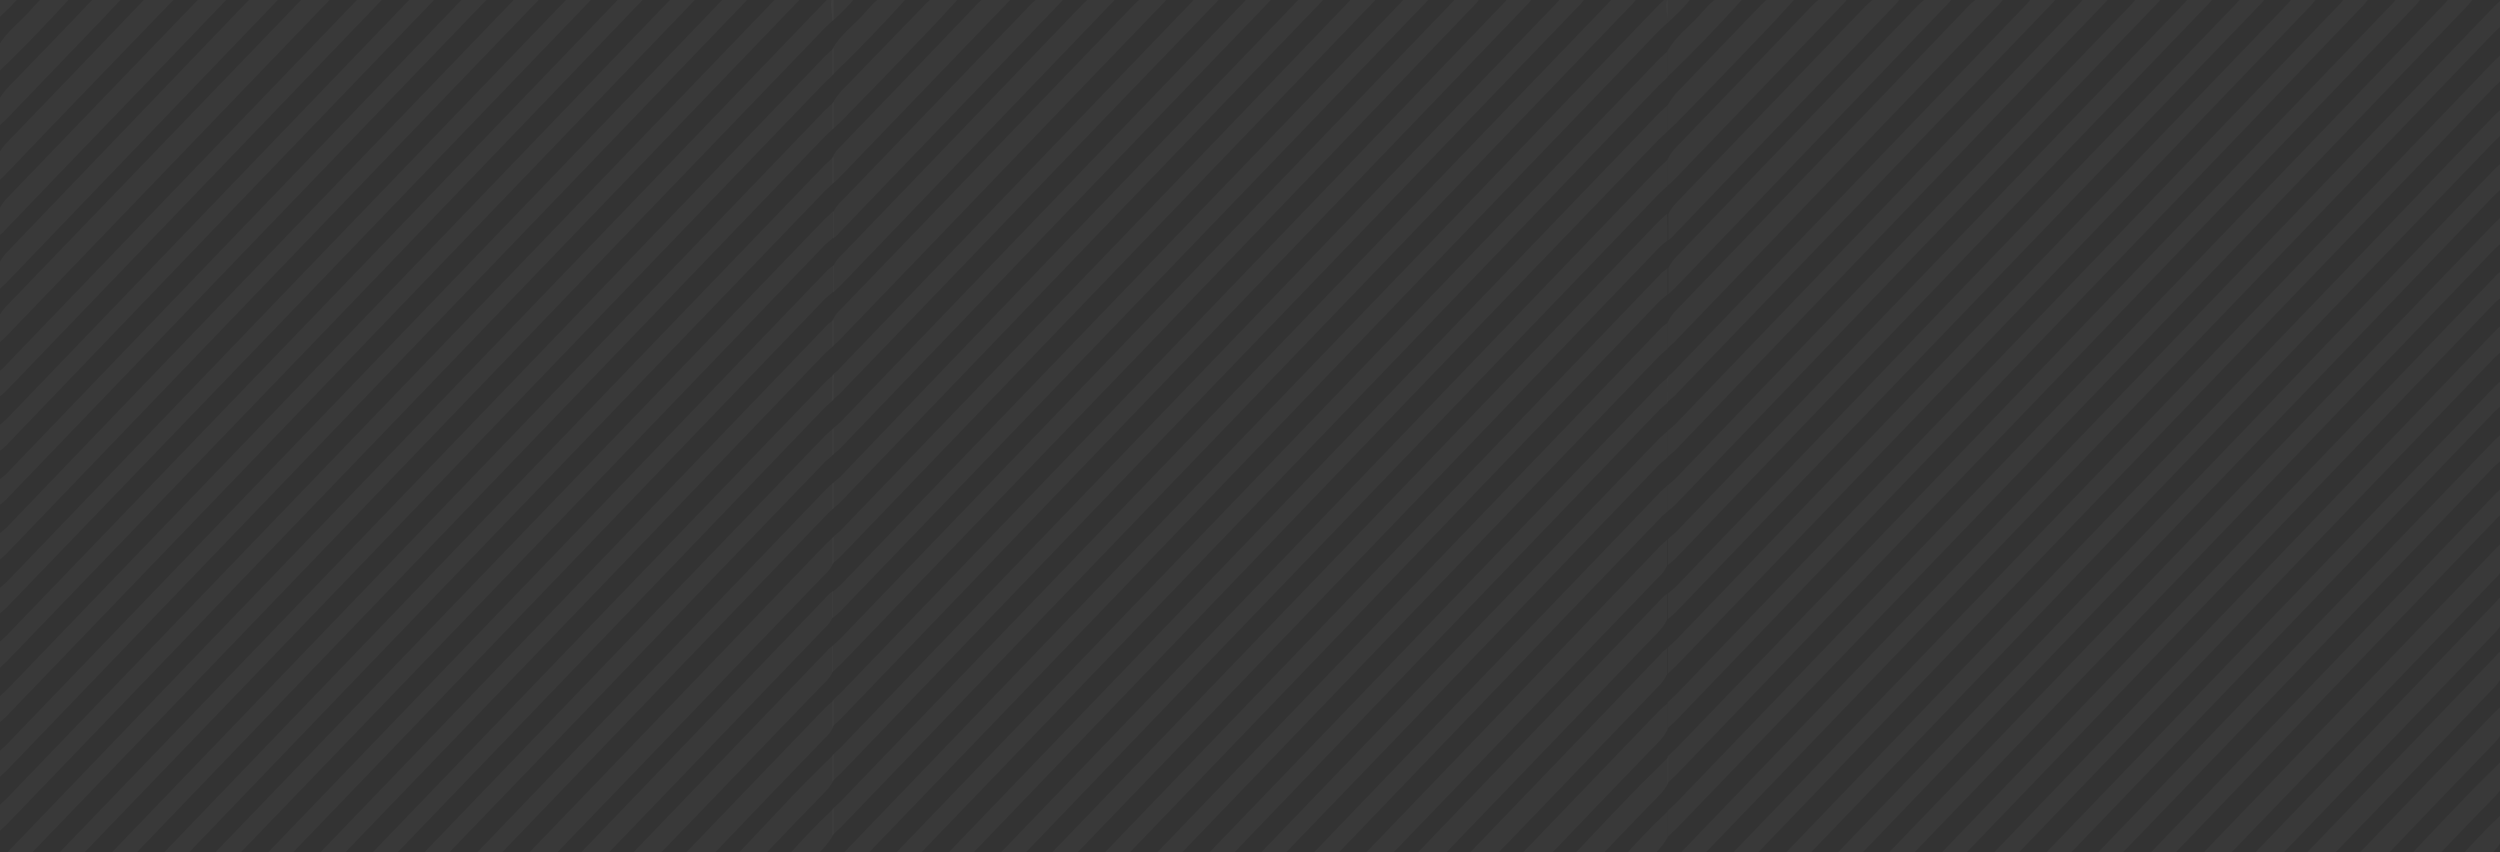 <?xml version="1.0" encoding="UTF-8"?> <svg xmlns="http://www.w3.org/2000/svg" xmlns:xlink="http://www.w3.org/1999/xlink" version="1.1" id="Layer_1" x="0px" y="0px" viewBox="0 0 440 150" style="enable-background:new 0 0 440 150;" xml:space="preserve"><rect x="0" y="0" width="440" height="150" fill="#333333" stroke="none"/> <style type="text/css"> .st0{opacity:3.000000e-02;fill:#F4F4F4;enable-background:new ;} .st1{opacity:3.000000e-02;} .st2{fill:#F4F4F4;} </style> <path class="st0" d="M146.7,3.5c-0.5,0.5-1,0.9-1.5,1.4c-46.5,48.3-92.9,96.7-139.4,145c-0.5,0.5-0.9,1-1.3,1.6c-1.5,0-2.9,0-4.4,0 c0.4-0.5,0.9-1.1,1.3-1.6C49.3,100,97.3,50.2,145.2,0.3c0.5-0.5,1-0.9,1.5-1.4C146.7,0.5,146.7,2,146.7,3.5z"></path> <path class="st0" d="M-0.3,141.9c0.5-0.5,1-0.9,1.5-1.4c45-46.8,90-93.6,135-140.4c0.5-0.5,0.9-1,1.3-1.6c1.5,0,2.9,0,4.4,0 c-0.4,0.5-0.9,1.1-1.3,1.6C94.1,48.5,47.7,96.8,1.2,145.1c-0.5,0.5-1,0.9-1.5,1.4C-0.3,145-0.3,143.4-0.3,141.9z"></path> <path class="st0" d="M146.7,13.1c-0.5,0.5-1,0.9-1.5,1.4C101.8,59.6,58.4,104.8,15,149.9c-0.5,0.5-0.9,1-1.3,1.6c-1.5,0-2.9,0-4.4,0 c0.4-0.5,0.9-1.1,1.3-1.6c44.9-46.7,89.8-93.3,134.6-140c0.5-0.5,1-0.9,1.5-1.4C146.7,10,146.7,11.6,146.7,13.1z"></path> <path class="st0" d="M-0.3,132.4c0.5-0.5,1-0.9,1.5-1.4C43.1,87.4,85.1,43.8,127,0.1c0.5-0.5,0.9-1,1.3-1.6c1.5,0,2.9,0,4.4,0 c-0.4,0.5-0.9,1.1-1.3,1.6C88,45.3,44.6,90.4,1.2,135.6c-0.5,0.5-1,0.9-1.5,1.4C-0.3,135.4-0.3,133.9-0.3,132.4z"></path> <path class="st0" d="M146.7,22.6c-0.5,0.5-1,0.9-1.5,1.4c-40.3,42-80.7,83.9-121,125.9c-0.5,0.5-0.9,1-1.3,1.6c-1.5,0-2.9,0-4.4,0 c0.4-0.5,0.9-1.1,1.3-1.6c41.8-43.5,83.6-87,125.4-130.5c0.5-0.5,1-0.9,1.5-1.4C146.7,19.6,146.7,21.1,146.7,22.6z"></path> <path class="st0" d="M-0.3,122.8c0.5-0.5,1-0.9,1.5-1.4C40.1,81,78.9,40.6,117.8,0.1c0.5-0.5,0.9-1,1.3-1.6c1.5,0,2.9,0,4.4,0 c-0.4,0.5-0.8,1.1-1.3,1.6C81.9,42.1,41.5,84.1,1.2,126c-0.5,0.5-1,0.9-1.5,1.4C-0.3,125.8-0.3,124.3-0.3,122.8z"></path> <path class="st0" d="M146.7,32.2c-0.5,0.5-1,0.9-1.5,1.4c-37.3,38.8-74.6,77.5-111.8,116.3c-0.5,0.5-0.9,1-1.3,1.6 c-1.5,0-2.9,0-4.4,0c0.4-0.5,0.9-1.1,1.3-1.6C67.7,109.6,106.4,69.3,145.2,29c0.5-0.5,1-0.9,1.5-1.4 C146.7,29.1,146.7,30.7,146.7,32.2z"></path> <path class="st0" d="M-0.3,113.2c0.5-0.5,1-0.9,1.5-1.4C37,74.6,72.8,37.4,108.6,0.1c0.5-0.5,0.9-1,1.3-1.6c1.5,0,2.9,0,4.4,0 c-0.4,0.5-0.9,1.1-1.3,1.6C75.8,38.9,38.5,77.7,1.2,116.4c-0.5,0.5-1,0.9-1.5,1.4C-0.3,116.3-0.3,114.8-0.3,113.2z"></path> <path class="st0" d="M146.7,41.8c-0.5,0.4-0.9,0.8-1.4,1.2C111,78.7,76.7,114.4,42.4,150c-0.4,0.4-0.8,0.9-1.2,1.4 c-1.5,0-2.9,0-4.4,0c0.4-0.5,0.9-1.1,1.3-1.6c35.7-37.1,71.4-74.2,107.1-111.3c0.5-0.5,1-0.9,1.5-1.4 C146.7,38.7,146.7,40.2,146.7,41.8z"></path> <path class="st0" d="M-0.3,103.7c0.5-0.4,0.9-0.8,1.4-1.2C33.9,68.3,66.7,34.2,99.6,0c0.4-0.4,0.8-0.9,1.2-1.4c1.5,0,2.9,0,4.4,0 c-0.4,0.5-0.8,1-1.2,1.4C69.7,35.7,35.4,71.4,1.1,107c-0.4,0.4-0.9,0.8-1.4,1.2C-0.3,106.7-0.3,105.2-0.3,103.7z"></path> <path class="st0" d="M146.7,51.3c-0.5,0.4-0.9,0.8-1.4,1.2c-31.2,32.5-62.5,65-93.7,97.5c-0.4,0.4-0.8,0.9-1.2,1.4 c-1.5,0-2.9,0-4.4,0c0.4-0.5,0.8-1,1.2-1.4c32.7-34,65.4-68,98.1-102.1c0.4-0.5,0.9-0.8,1.4-1.2C146.7,48.3,146.7,49.8,146.7,51.3z"></path> <path class="st0" d="M-0.3,94.1c0.5-0.4,0.9-0.8,1.4-1.2C30.8,61.9,60.6,31,90.4,0c0.4-0.4,0.8-0.9,1.2-1.4c1.5,0,2.9,0,4.4,0 c-0.4,0.5-0.8,1-1.2,1.4C63.5,32.5,32.3,65,1.1,97.5c-0.4,0.4-0.9,0.8-1.4,1.2C-0.3,97.2-0.3,95.7-0.3,94.1z"></path> <path class="st0" d="M146.7,60.9c-0.5,0.4-0.9,0.8-1.4,1.2C117.2,91.4,89,120.7,60.8,150c-0.4,0.4-0.8,0.9-1.2,1.4 c-1.5,0-2.9,0-4.4,0c0.4-0.5,0.8-1,1.2-1.4c29.6-30.8,59.3-61.7,88.9-92.5c0.4-0.5,0.9-0.8,1.4-1.2 C146.7,57.8,146.7,59.3,146.7,60.9z"></path> <path class="st0" d="M-0.3,84.6c0.5-0.4,0.9-0.8,1.4-1.2C27.8,55.6,54.5,27.8,81.2,0c0.4-0.4,0.8-0.9,1.2-1.4c1.5,0,2.9,0,4.4,0 c-0.4,0.5-0.8,1-1.2,1.4C57.4,29.3,29.2,58.6,1.1,87.9c-0.4,0.4-0.9,0.8-1.4,1.2C-0.3,87.6-0.3,86.1-0.3,84.6z"></path> <path class="st0" d="M146.7,70.4c-0.5,0.4-0.9,0.8-1.4,1.2C120.2,97.8,95.1,123.9,70,150c-0.4,0.4-0.8,0.9-1.2,1.4 c-1.5,0-2.9,0-4.4,0c0.4-0.5,0.8-1,1.2-1.4c26.6-27.7,53.2-55.3,79.8-82.9c0.4-0.4,0.9-0.8,1.4-1.2 C146.7,67.4,146.7,68.9,146.7,70.4z"></path> <path class="st0" d="M-0.3,75c0.5-0.4,0.9-0.8,1.4-1.2C24.7,49.2,48.4,24.6,72,0c0.4-0.4,0.8-0.9,1.2-1.4c1.5,0,2.9,0,4.4,0 c-0.4,0.5-0.8,1-1.2,1.4C51.3,26.1,26.2,52.2,1.1,78.4c-0.4,0.4-0.9,0.8-1.4,1.2C-0.3,78.1-0.3,76.6-0.3,75z"></path> <path class="st0" d="M146.7,80c-0.5,0.4-0.9,0.8-1.4,1.2c-22.1,22.9-44.1,45.9-66.2,68.8c-0.4,0.4-0.8,0.9-1.2,1.4 c-1.5,0-2.9,0-4.4,0c0.4-0.5,0.8-1,1.2-1.4c23.5-24.5,47-48.9,70.6-73.4c0.4-0.4,0.9-0.8,1.4-1.2C146.7,76.9,146.7,78.5,146.7,80z"></path> <path class="st0" d="M-0.3,65.5c0.4-0.4,0.9-0.7,1.2-1.1c20.7-21.5,41.3-43,62-64.5C63.3-0.5,63.6-1,64-1.4c1.5,0,2.9,0,4.4,0 c-0.4,0.5-0.8,1-1.2,1.4C45.2,22.9,23.1,45.9,1.1,68.8c-0.4,0.4-0.9,0.8-1.4,1.2C-0.3,68.5-0.3,67-0.3,65.5z"></path> <path class="st0" d="M146.7,89.5c-0.4,0.4-0.9,0.7-1.2,1.1c-19.1,19.8-38.2,39.7-57.2,59.5c-0.4,0.4-0.7,0.9-1.1,1.3 c-1.5,0-2.9,0-4.4,0c0.3-0.4,0.7-0.9,1.1-1.3c20.5-21.4,41.1-42.7,61.6-64.1c0.4-0.4,0.8-0.7,1.2-1.1 C146.7,86.5,146.7,88,146.7,89.5z"></path> <path class="st0" d="M59.2-1.4c-0.3,0.4-0.7,0.9-1.1,1.3C39.1,19.7,20,39.5,0.9,59.4c-0.4,0.4-0.8,0.7-1.2,1.1c0-1.5,0-3.1,0-4.6 c0.4-0.8,0.9-1.5,1.5-2.1C18.4,35.9,35.6,18.1,52.8,0.2c0.6-0.6,1.3-1.2,2-1.6C56.3-1.4,57.8-1.4,59.2-1.4z"></path> <path class="st0" d="M91.9,151.5c0.3-0.4,0.7-0.9,1.1-1.3c17.5-18.2,35-36.4,52.5-54.6c0.4-0.4,0.8-0.7,1.2-1.1c0,1.5,0,3.1,0,4.6 c-0.4,0.8-0.9,1.5-1.6,2.1c-15.6,16.2-31.2,32.4-46.8,48.6c-0.6,0.6-1.3,1.2-2,1.6C94.9,151.5,93.4,151.5,91.9,151.5z"></path> <path class="st0" d="M50-1.4C49.7-1,49.4-0.5,49-0.1c-16,16.7-32,33.3-48,50c-0.4,0.4-0.8,0.7-1.2,1.1c0-1.5,0-3.1,0-4.6 c0.4-0.8,0.9-1.5,1.5-2.1C15.4,29.6,29.5,14.9,43.6,0.2c0.6-0.6,1.3-1.2,2-1.6C47.1-1.4,48.6-1.4,50-1.4z"></path> <path class="st0" d="M101.1,151.5c0.3-0.4,0.6-0.8,0.9-1.2c14.5-15.1,29-30.2,43.5-45.3c0.3-0.4,0.7-0.7,1.1-1c0,1.5,0,3.1,0,4.6 c-0.4,0.8-0.9,1.5-1.6,2.1c-12.5,13-25.1,26.1-37.6,39.1c-0.6,0.6-1.3,1.2-2,1.6C104.1,151.5,102.6,151.5,101.1,151.5z"></path> <path class="st0" d="M40.9-1.4c-0.3,0.4-0.6,0.8-0.9,1.2c-13,13.6-26.1,27.1-39.1,40.7c-0.3,0.4-0.7,0.7-1.1,1c0-1.5,0-3.1,0-4.6 c0.4-0.8,0.9-1.5,1.5-2.1c11.1-11.5,22.1-23,33.2-34.5c0.6-0.6,1.3-1.2,2-1.6C37.9-1.4,39.4-1.4,40.9-1.4z"></path> <path class="st0" d="M110.3,151.5c0.3-0.4,0.6-0.8,0.9-1.2c11.4-11.9,22.9-23.8,34.3-35.7c0.3-0.4,0.7-0.7,1.1-1c0,1.5,0,3.1,0,4.6 c-0.4,0.8-0.9,1.5-1.6,2.1c-9.5,9.8-18.9,19.7-28.4,29.5c-0.6,0.6-1.3,1.2-2,1.6C113.3,151.5,111.8,151.5,110.3,151.5z"></path> <path class="st0" d="M31.7-1.4c-0.3,0.3-0.5,0.7-0.8,1C20.8,10.1,10.7,20.5,0.7,31c-0.3,0.3-0.6,0.6-1,0.8c0-1.5,0-3.1,0-4.6 c0.4-0.8,0.9-1.5,1.5-2.1c8-8.3,16-16.6,24-25c0.6-0.6,1.3-1.2,2-1.6C28.7-1.4,30.2-1.4,31.7-1.4z"></path> <path class="st0" d="M119.5,151.5c0.4-0.5,0.8-1,1.2-1.4c8.2-8.5,16.4-17.1,24.6-25.6c0.4-0.4,0.9-0.8,1.4-1.2c0,1.5,0,3.1,0,4.6 c-0.4,0.8-0.9,1.5-1.6,2.1c-6.4,6.6-12.8,13.3-19.2,20c-0.6,0.6-1.3,1.2-2,1.6C122.4,151.5,121,151.5,119.5,151.5z"></path> <path class="st0" d="M22.5-1.4C21,0.2,19.5,1.8,18,3.4C12.4,9.2,6.8,15.1,1.2,20.9c-0.5,0.5-1,0.9-1.5,1.4c0-1.5,0-3.1,0-4.6 c0.4-0.7,0.9-1.4,1.4-2c5-5.2,10.1-10.4,15.1-15.7c0.6-0.6,1.2-1.1,1.9-1.5C19.5-1.4,21-1.4,22.5-1.4z"></path> <path class="st0" d="M128.7,151.5c3.8-4,7.6-8.1,11.4-12.1c2.1-2.2,4.4-4.4,6.6-6.6c0,1.5,0,3.1,0,4.6c-0.4,0.6-0.8,1.3-1.3,1.8 c-3.5,3.6-7.1,7.3-10.6,11c-0.5,0.6-1.1,0.9-1.8,1.3C131.6,151.5,130.2,151.5,128.7,151.5z"></path> <path class="st0" d="M13.3-1.4C8.9,3.5,4.4,8.2-0.3,12.7c0-1.5,0-3.1,0-4.6C1,5.8,3.2,4.1,5,2.2c1.2-1.3,2.3-2.8,3.9-3.6 C10.4-1.4,11.8-1.4,13.3-1.4z"></path> <path class="st0" d="M137.9,151.5c2.8-3.2,5.7-6.3,8.8-9.2c0,1.5,0,3.1,0,4.6c-1.1,1.9-2.6,3.4-4.4,4.6 C140.8,151.5,139.4,151.5,137.9,151.5z"></path> <path class="st0" d="M4.1-1.4C2.8,0.3,1.3,1.8-0.3,3.2c0-1.5-0.6-3.7,0.2-4.4S2.6-1.4,4.1-1.4z"></path> <path class="st0" d="M293.5,4c-0.5,0.5-1,0.9-1.5,1.4c-46.5,48.3-92.9,96.7-139.4,145c-0.5,0.5-0.9,1-1.3,1.6c-1.5,0-2.9,0-4.4,0 c0.4-0.5,0.9-1.1,1.3-1.6C196.1,100.5,244.1,50.7,292,0.8c0.5-0.5,1-0.9,1.5-1.4C293.5,1,293.5,2.5,293.5,4z"></path> <path class="st0" d="M146.5,142.4c0.5-0.5,1-0.9,1.5-1.4c45-46.8,90-93.6,135-140.4c0.5-0.5,0.9-1,1.3-1.6c1.5,0,2.9,0,4.4,0 c-0.4,0.5-0.9,1.1-1.3,1.6C240.9,49,194.5,97.3,148,145.6c-0.5,0.5-1,0.9-1.5,1.4C146.5,145.5,146.5,143.9,146.5,142.4z"></path> <path class="st0" d="M293.5,13.6c-0.5,0.5-1,0.9-1.5,1.4c-43.4,45.1-86.8,90.3-130.2,135.4c-0.5,0.5-0.9,1-1.3,1.6 c-1.5,0-2.9,0-4.4,0c0.4-0.5,0.9-1.1,1.3-1.6c44.9-46.7,89.7-93.3,134.6-140c0.5-0.5,1-0.9,1.5-1.4 C293.5,10.5,293.5,12.1,293.5,13.6z"></path> <path class="st0" d="M146.5,132.9c0.5-0.5,1-0.9,1.5-1.4c41.9-43.6,83.9-87.2,125.8-130.8c0.5-0.5,0.9-1,1.3-1.6c1.5,0,2.9,0,4.4,0 c-0.4,0.5-0.9,1.1-1.3,1.6C234.8,45.8,191.4,90.9,148,136.1c-0.5,0.5-1,0.9-1.5,1.4C146.5,135.9,146.5,134.4,146.5,132.9z"></path> <path class="st0" d="M293.5,23.1c-0.5,0.5-1,0.9-1.5,1.4c-40.4,41.9-80.7,83.9-121,125.9c-0.5,0.5-0.9,1-1.3,1.6c-1.5,0-2.9,0-4.4,0 c0.4-0.5,0.9-1.1,1.3-1.6c41.8-43.5,83.6-87,125.4-130.5c0.5-0.5,1-0.9,1.5-1.4C293.5,20.1,293.5,21.6,293.5,23.1z"></path> <path class="st0" d="M146.5,123.3c0.5-0.5,1-0.9,1.5-1.4c38.9-40.4,77.8-80.8,116.6-121.3c0.5-0.5,0.9-1,1.3-1.6c1.5,0,2.9,0,4.4,0 c-0.4,0.5-0.9,1.1-1.3,1.6c-40.3,42-80.7,83.9-121,125.9c-0.5,0.5-1,0.9-1.5,1.4C146.5,126.3,146.5,124.8,146.5,123.3z"></path> <path class="st0" d="M293.5,32.7c-0.5,0.5-1,0.9-1.5,1.4c-37.3,38.8-74.6,77.5-111.8,116.3c-0.5,0.5-0.9,1-1.3,1.6 c-1.5,0-2.9,0-4.4,0c0.4-0.5,0.9-1.1,1.3-1.6c38.8-40.3,77.5-80.6,116.2-120.9c0.5-0.5,1-0.9,1.5-1.4 C293.5,29.6,293.5,31.2,293.5,32.7z"></path> <path class="st0" d="M146.5,113.7c0.5-0.5,1-0.9,1.5-1.4c35.8-37.2,71.6-74.5,107.4-111.7c0.5-0.5,0.9-1,1.3-1.6c1.5,0,2.9,0,4.4,0 c-0.4,0.5-0.9,1.1-1.3,1.6C222.6,39.4,185.3,78.2,148,116.9c-0.5,0.5-1,0.9-1.5,1.4C146.5,116.8,146.5,115.3,146.5,113.7z"></path> <path class="st0" d="M293.5,42.3c-0.5,0.4-1,0.8-1.4,1.2c-34.3,35.7-68.6,71.4-102.9,107c-0.4,0.4-0.8,0.9-1.2,1.4 c-1.5,0-2.9,0-4.4,0c0.4-0.5,0.9-1.1,1.3-1.6c35.7-37.1,71.4-74.2,107-111.3c0.5-0.5,1-0.9,1.5-1.4 C293.5,39.2,293.5,40.7,293.5,42.3z"></path> <path class="st0" d="M146.5,104.2c0.5-0.4,0.9-0.8,1.4-1.2c32.8-34.1,65.7-68.3,98.5-102.4c0.4-0.4,0.8-0.9,1.2-1.4 c1.5,0,2.9,0,4.4,0c-0.4,0.5-0.8,1-1.2,1.4c-34.3,35.7-68.6,71.3-102.9,107c-0.4,0.4-0.9,0.8-1.4,1.2 C146.5,107.2,146.5,105.7,146.5,104.2z"></path> <path class="st0" d="M293.5,51.8c-0.5,0.4-0.9,0.8-1.4,1.2c-31.2,32.5-62.5,65-93.7,97.5c-0.4,0.4-0.8,0.9-1.2,1.4 c-1.5,0-2.9,0-4.4,0c0.4-0.5,0.8-1,1.2-1.4c32.7-34,65.4-68,98.1-102.1c0.4-0.5,0.9-0.8,1.4-1.2C293.5,48.8,293.5,50.3,293.5,51.8z"></path> <path class="st0" d="M146.5,94.6c0.5-0.4,0.9-0.8,1.4-1.2c29.8-31,59.6-61.9,89.3-92.9c0.4-0.4,0.8-0.9,1.2-1.4c1.5,0,2.9,0,4.4,0 c-0.4,0.5-0.8,1-1.2,1.4c-31.2,32.5-62.5,65-93.7,97.5c-0.4,0.4-0.9,0.8-1.4,1.2C146.5,97.7,146.5,96.2,146.5,94.6z"></path> <path class="st0" d="M293.5,61.4c-0.5,0.4-1,0.8-1.4,1.2c-28.2,29.3-56.4,58.6-84.5,87.9c-0.4,0.4-0.8,0.9-1.2,1.4 c-1.5,0-2.9,0-4.4,0c0.4-0.5,0.8-1,1.2-1.4c29.6-30.8,59.3-61.7,88.9-92.5c0.4-0.5,0.9-0.8,1.4-1.2 C293.5,58.3,293.5,59.8,293.5,61.4z"></path> <path class="st0" d="M146.5,85.1c0.5-0.4,0.9-0.8,1.4-1.2C174.6,56,201.3,28.3,228,0.5c0.4-0.4,0.8-0.9,1.2-1.4c1.5,0,2.9,0,4.4,0 c-0.4,0.5-0.8,1-1.2,1.4c-28.2,29.3-56.4,58.6-84.5,87.9c-0.4,0.4-0.9,0.8-1.4,1.2C146.5,88.1,146.5,86.6,146.5,85.1z"></path> <path class="st0" d="M293.5,70.9c-0.5,0.4-1,0.8-1.4,1.2c-25.1,26.1-50.2,52.2-75.3,78.4c-0.4,0.4-0.8,0.9-1.2,1.4 c-1.5,0-2.9,0-4.4,0c0.4-0.5,0.8-1,1.2-1.4c26.6-27.7,53.2-55.3,79.8-82.9c0.4-0.4,0.9-0.8,1.4-1.2 C293.5,67.9,293.5,69.4,293.5,70.9z"></path> <path class="st0" d="M146.5,75.5c0.5-0.4,0.9-0.8,1.4-1.2c23.6-24.6,47.3-49.2,70.9-73.8c0.4-0.4,0.8-0.9,1.2-1.4c1.5,0,2.9,0,4.4,0 c-0.4,0.5-0.8,1-1.2,1.4c-25.1,26.1-50.2,52.2-75.3,78.4c-0.4,0.4-0.9,0.8-1.4,1.2C146.5,78.6,146.5,77,146.5,75.5z"></path> <path class="st0" d="M293.5,80.5c-0.5,0.4-0.9,0.8-1.4,1.2c-22.1,22.9-44.1,45.9-66.2,68.8c-0.4,0.4-0.8,0.9-1.2,1.4 c-1.5,0-2.9,0-4.4,0c0.4-0.5,0.8-1,1.2-1.4c23.5-24.5,47-48.9,70.6-73.4c0.4-0.4,0.9-0.8,1.4-1.2C293.5,77.4,293.5,78.9,293.5,80.5z "></path> <path class="st0" d="M146.5,66c0.4-0.4,0.9-0.7,1.2-1.1c20.7-21.5,41.3-43,62-64.5c0.4-0.4,0.7-0.9,1.1-1.3c1.5,0,2.9,0,4.4,0 c-0.4,0.5-0.8,1-1.2,1.4c-22.1,22.9-44.1,45.9-66.2,68.8c-0.4,0.4-0.9,0.8-1.4,1.2C146.5,69,146.5,67.5,146.5,66z"></path> <path class="st0" d="M293.5,90c-0.4,0.4-0.9,0.7-1.2,1.1c-19.1,19.8-38.2,39.7-57.2,59.5c-0.4,0.4-0.7,0.9-1.1,1.3 c-1.5,0-2.9,0-4.4,0c0.4-0.4,0.7-0.9,1.1-1.3c20.5-21.4,41.1-42.7,61.6-64.1c0.4-0.4,0.8-0.7,1.2-1.1C293.5,87,293.5,88.5,293.5,90z "></path> <path class="st0" d="M206-0.9c-0.4,0.4-0.7,0.9-1.1,1.3c-19.1,19.8-38.1,39.7-57.2,59.5c-0.4,0.4-0.8,0.7-1.2,1.1c0-1.5,0-3.1,0-4.6 c0.4-0.8,0.9-1.5,1.6-2.1c17.2-17.9,34.4-35.7,51.6-53.6c0.6-0.6,1.3-1.2,2-1.6C203.1-0.9,204.6-0.9,206-0.9z"></path> <path class="st0" d="M238.7,152c0.4-0.4,0.7-0.9,1.1-1.3c17.5-18.2,35-36.4,52.4-54.6c0.4-0.4,0.8-0.7,1.2-1.1c0,1.5,0,3.1,0,4.6 c-0.4,0.8-0.9,1.5-1.6,2.1c-15.6,16.2-31.2,32.4-46.8,48.6c-0.6,0.6-1.3,1.2-2,1.6C241.7,152,240.2,152,238.7,152z"></path> <path class="st0" d="M196.9-0.9c-0.4,0.4-0.7,0.9-1.1,1.3c-16,16.7-32,33.3-48,50c-0.4,0.4-0.8,0.7-1.2,1.1c0-1.5,0-3.1,0-4.6 c0.4-0.8,0.9-1.5,1.6-2.1c14.1-14.7,28.3-29.4,42.4-44.1c0.6-0.6,1.3-1.2,2-1.6C193.9-0.9,195.4-0.9,196.9-0.9z"></path> <path class="st0" d="M247.9,152c0.3-0.4,0.6-0.8,0.9-1.2c14.5-15.1,29-30.2,43.5-45.3c0.3-0.4,0.7-0.7,1.1-1c0,1.5,0,3.1,0,4.6 c-0.4,0.8-0.9,1.5-1.5,2.1c-12.5,13-25.1,26.1-37.6,39.1c-0.6,0.6-1.3,1.2-2,1.6C250.9,152,249.4,152,247.9,152z"></path> <path class="st0" d="M187.7-0.9c-0.3,0.4-0.6,0.8-0.9,1.2c-13,13.6-26.1,27.1-39.1,40.7c-0.3,0.4-0.7,0.7-1.1,1c0-1.5,0-3.1,0-4.6 c0.4-0.8,0.9-1.5,1.6-2.1c11.1-11.5,22.1-23,33.2-34.5c0.6-0.6,1.3-1.2,2-1.6C184.7-0.9,186.2-0.9,187.7-0.9z"></path> <path class="st0" d="M257.1,152c0.3-0.4,0.6-0.8,0.9-1.2c11.4-11.9,22.9-23.8,34.3-35.7c0.3-0.4,0.7-0.7,1.1-1c0,1.5,0,3.1,0,4.6 c-0.4,0.8-0.9,1.5-1.5,2.1c-9.5,9.8-18.9,19.7-28.4,29.5c-0.6,0.6-1.3,1.2-2,1.6C260.1,152,258.6,152,257.1,152z"></path> <path class="st0" d="M178.5-0.9c-0.3,0.3-0.5,0.7-0.8,1c-10.1,10.5-20.1,20.9-30.2,31.4c-0.3,0.3-0.6,0.6-1,0.8c0-1.5,0-3.1,0-4.6 c0.4-0.8,0.9-1.5,1.6-2.1c8-8.3,16-16.6,24-25c0.6-0.6,1.3-1.2,2-1.6C175.5-0.9,177-0.9,178.5-0.9z"></path> <path class="st0" d="M266.3,152c0.4-0.5,0.8-1,1.2-1.4c8.2-8.5,16.4-17.1,24.6-25.6c0.4-0.4,0.9-0.8,1.4-1.2c0,1.5,0,3.1,0,4.6 c-0.4,0.8-0.9,1.5-1.5,2.1c-6.4,6.6-12.8,13.3-19.2,20c-0.6,0.6-1.3,1.2-2,1.6C269.2,152,267.8,152,266.3,152z"></path> <path class="st0" d="M169.3-0.9c-1.5,1.6-2.9,3.2-4.4,4.8c-5.6,5.9-11.2,11.7-16.9,17.5c-0.5,0.5-1,0.9-1.5,1.4c0-1.5,0-3.1,0-4.6 c0.4-0.7,0.9-1.4,1.4-2C152.9,11,158,5.8,163,0.6c0.6-0.6,1.2-1.1,1.9-1.5C166.3-0.9,167.8-0.9,169.3-0.9z"></path> <path class="st0" d="M275.5,152c3.8-4,7.6-8.1,11.5-12.1c2.1-2.2,4.4-4.4,6.6-6.6c0,1.5,0,3.1,0,4.6c-0.4,0.6-0.8,1.3-1.3,1.8 c-3.5,3.6-7.1,7.3-10.6,11c-0.5,0.6-1.1,0.9-1.8,1.3C278.4,152,277,152,275.5,152z"></path> <path class="st0" d="M160.1-0.9c-4.4,4.9-8.9,9.6-13.6,14.1c0-1.5,0-3.1,0-4.6c1.4-2.4,3.5-4,5.3-5.9c1.2-1.3,2.3-2.8,3.9-3.6 C157.1-0.9,158.6-0.9,160.1-0.9z"></path> <path class="st0" d="M284.7,152c2.8-3.2,5.7-6.3,8.8-9.2c0,1.5,0,3.1,0,4.6c-1.1,1.9-2.6,3.4-4.4,4.6C287.6,152,286.2,152,284.7,152 z"></path> <path class="st0" d="M150.9-0.9c-1.3,1.7-2.8,3.2-4.4,4.6c0-1.5-0.6-3.7,0.2-4.4C147.4-1.5,149.4-0.9,150.9-0.9z"></path> <g class="st1"> <path class="st2" d="M440.5,4.3c-0.5,0.5-1,0.9-1.5,1.4c-46.5,48.3-92.9,96.7-139.4,145c-0.5,0.5-0.9,1-1.3,1.6c-1.5,0-2.9,0-4.4,0 c0.4-0.5,0.9-1.1,1.3-1.6C343.1,100.8,391.1,51,439,1.1c0.5-0.5,1-0.9,1.5-1.4C440.5,1.3,440.5,2.8,440.5,4.3z"></path> <path class="st2" d="M293.5,142.7c0.5-0.5,1-0.9,1.5-1.4c45-46.8,90-93.6,135-140.4c0.5-0.5,0.9-1,1.3-1.6c1.5,0,2.9,0,4.4,0 c-0.4,0.5-0.9,1.1-1.3,1.6C388,49.3,341.5,97.6,295,145.9c-0.5,0.5-1,0.9-1.5,1.4C293.5,145.8,293.5,144.2,293.5,142.7z"></path> <path class="st2" d="M440.5,13.9c-0.5,0.5-1,0.9-1.5,1.4c-43.4,45.1-86.8,90.3-130.2,135.4c-0.5,0.5-0.9,1-1.3,1.6 c-1.5,0-2.9,0-4.4,0c0.4-0.5,0.9-1.1,1.3-1.6c44.9-46.7,89.8-93.3,134.6-140c0.5-0.5,1-0.9,1.5-1.4 C440.5,10.8,440.5,12.4,440.5,13.9z"></path> <path class="st2" d="M293.5,133.1c0.5-0.5,1-0.9,1.5-1.4C337,88.2,378.9,44.5,420.8,0.9c0.5-0.5,0.9-1,1.3-1.6c1.5,0,2.9,0,4.4,0 c-0.4,0.5-0.9,1.1-1.3,1.6C381.8,46.1,338.4,91.2,295,136.4c-0.5,0.5-1,0.9-1.5,1.4C293.5,136.2,293.5,134.7,293.5,133.1z"></path> <path class="st2" d="M440.5,23.5c-0.5,0.5-1,0.9-1.5,1.4c-40.4,41.9-80.7,83.9-121,125.9c-0.5,0.5-0.9,1-1.3,1.6 c-1.5,0-2.9,0-4.4,0c0.4-0.5,0.9-1.1,1.3-1.6c41.8-43.5,83.6-87,125.4-130.5c0.5-0.5,1-0.9,1.5-1.4 C440.5,20.4,440.5,21.9,440.5,23.5z"></path> <path class="st2" d="M293.5,123.6c0.5-0.5,1-0.9,1.5-1.4c38.9-40.4,77.8-80.8,116.6-121.3c0.5-0.5,0.9-1,1.3-1.6c1.5,0,2.9,0,4.4,0 c-0.4,0.5-0.9,1.1-1.3,1.6c-40.3,42-80.7,83.9-121,125.9c-0.5,0.5-1,0.9-1.5,1.4C293.5,126.7,293.5,125.1,293.5,123.6z"></path> <path class="st2" d="M440.5,33c-0.5,0.5-1,0.9-1.5,1.4c-37.3,38.8-74.6,77.5-111.8,116.3c-0.5,0.5-0.9,1-1.3,1.6 c-1.5,0-2.9,0-4.4,0c0.4-0.5,0.9-1.1,1.3-1.6c38.8-40.3,77.5-80.6,116.2-120.9c0.5-0.5,1-0.9,1.5-1.4C440.5,30,440.5,31.5,440.5,33 z"></path> <path class="st2" d="M293.5,114c0.5-0.5,1-0.9,1.5-1.4c35.8-37.2,71.6-74.5,107.4-111.7c0.5-0.5,0.9-1,1.3-1.6c1.5,0,2.9,0,4.4,0 c-0.4,0.5-0.9,1.1-1.3,1.6C369.6,39.7,332.3,78.5,295,117.2c-0.5,0.5-1,0.9-1.5,1.4C293.5,117.1,293.5,115.6,293.5,114z"></path> <path class="st2" d="M440.5,42.6c-0.5,0.4-1,0.8-1.4,1.2c-34.3,35.7-68.6,71.4-102.9,107c-0.4,0.4-0.8,0.9-1.2,1.4 c-1.5,0-2.9,0-4.4,0c0.4-0.5,0.9-1.1,1.3-1.6c35.7-37.1,71.4-74.2,107.1-111.3c0.5-0.5,1-0.9,1.5-1.4 C440.5,39.5,440.5,41,440.5,42.6z"></path> <path class="st2" d="M293.5,104.5c0.5-0.4,0.9-0.8,1.4-1.2C327.7,69.1,360.5,35,393.4,0.8c0.4-0.4,0.8-0.9,1.2-1.4 c1.5,0,2.9,0,4.4,0c-0.4,0.5-0.8,1-1.2,1.4c-34.3,35.7-68.6,71.3-102.9,107c-0.4,0.4-0.9,0.8-1.4,1.2 C293.5,107.5,293.5,106,293.5,104.5z"></path> <path class="st2" d="M440.5,52.1c-0.5,0.4-0.9,0.8-1.4,1.2c-31.2,32.5-62.5,65-93.7,97.5c-0.4,0.4-0.8,0.9-1.2,1.4 c-1.5,0-2.9,0-4.4,0c0.4-0.5,0.8-1,1.2-1.4c32.7-34,65.4-68,98.1-102.1c0.4-0.5,0.9-0.8,1.4-1.2C440.5,49.1,440.5,50.6,440.5,52.1z "></path> <path class="st2" d="M293.5,94.9c0.5-0.4,0.9-0.8,1.4-1.2c29.8-31,59.5-61.9,89.3-92.9c0.4-0.4,0.8-0.9,1.2-1.4c1.5,0,2.9,0,4.4,0 c-0.4,0.5-0.8,1-1.2,1.4c-31.2,32.5-62.5,65-93.7,97.5c-0.4,0.4-0.9,0.8-1.4,1.2C293.5,98,293.5,96.4,293.5,94.9z"></path> <path class="st2" d="M440.5,61.7c-0.5,0.4-1,0.8-1.4,1.2c-28.2,29.3-56.4,58.6-84.5,87.9c-0.4,0.4-0.8,0.9-1.2,1.4 c-1.5,0-2.9,0-4.4,0c0.4-0.5,0.8-1,1.2-1.4c29.6-30.8,59.3-61.7,88.9-92.5c0.4-0.5,0.9-0.8,1.4-1.2 C440.5,58.6,440.5,60.1,440.5,61.7z"></path> <path class="st2" d="M293.5,85.4c0.5-0.4,1-0.8,1.4-1.2c26.7-27.8,53.4-55.5,80.1-83.3c0.4-0.4,0.8-0.9,1.2-1.4c1.5,0,2.9,0,4.4,0 c-0.4,0.5-0.8,1-1.2,1.4c-28.2,29.3-56.4,58.6-84.5,87.9c-0.4,0.4-0.9,0.8-1.4,1.2C293.5,88.4,293.5,86.9,293.5,85.4z"></path> <path class="st2" d="M440.5,71.2c-0.5,0.4-1,0.8-1.4,1.2c-25.1,26.1-50.2,52.2-75.3,78.4c-0.4,0.4-0.8,0.9-1.2,1.4 c-1.5,0-2.9,0-4.4,0c0.4-0.5,0.8-1,1.2-1.4c26.6-27.7,53.2-55.3,79.8-82.9c0.4-0.4,0.9-0.8,1.4-1.2 C440.5,68.2,440.5,69.7,440.5,71.2z"></path> <path class="st2" d="M293.5,75.8c0.5-0.4,1-0.8,1.4-1.2c23.6-24.6,47.3-49.2,70.9-73.8c0.4-0.4,0.8-0.9,1.2-1.4c1.5,0,2.9,0,4.4,0 c-0.4,0.5-0.8,1-1.2,1.4C345.1,26.9,320,53,294.9,79.2c-0.4,0.4-0.9,0.8-1.4,1.2C293.5,78.9,293.5,77.3,293.5,75.8z"></path> <path class="st2" d="M440.5,80.8c-0.5,0.4-0.9,0.8-1.4,1.2c-22.1,22.9-44.1,45.9-66.2,68.8c-0.4,0.4-0.8,0.9-1.2,1.4 c-1.5,0-2.9,0-4.4,0c0.4-0.5,0.8-1,1.2-1.4c23.5-24.5,47-48.9,70.6-73.4c0.4-0.4,0.9-0.8,1.4-1.2C440.5,77.7,440.5,79.2,440.5,80.8 z"></path> <path class="st2" d="M293.5,66.3c0.4-0.4,0.9-0.7,1.2-1.1c20.7-21.5,41.3-43,62-64.5c0.4-0.4,0.7-0.9,1.1-1.3c1.5,0,2.9,0,4.4,0 c-0.4,0.5-0.8,1-1.2,1.4c-22,22.9-44.1,45.9-66.2,68.8c-0.4,0.4-0.9,0.8-1.4,1.2C293.5,69.3,293.5,67.8,293.5,66.3z"></path> <path class="st2" d="M440.5,90.3c-0.4,0.4-0.9,0.7-1.2,1.1c-19.1,19.8-38.2,39.7-57.2,59.5c-0.4,0.4-0.7,0.9-1.1,1.3 c-1.5,0-2.9,0-4.4,0c0.4-0.4,0.7-0.9,1.1-1.3c20.5-21.4,41.1-42.7,61.6-64.1c0.4-0.4,0.8-0.7,1.2-1.1 C440.5,87.3,440.5,88.8,440.5,90.3z"></path> <path class="st2" d="M353-0.6c-0.4,0.4-0.7,0.9-1.1,1.3c-19.1,19.8-38.1,39.7-57.2,59.5c-0.4,0.4-0.8,0.7-1.2,1.1 c0-1.5,0-3.1,0-4.6c0.4-0.8,0.9-1.5,1.5-2.1c17.2-17.9,34.4-35.7,51.5-53.6c0.6-0.6,1.3-1.2,2-1.6C350.1-0.6,351.6-0.6,353-0.6z"></path> <path class="st2" d="M385.8,152.3c0.4-0.4,0.7-0.9,1.1-1.3c17.5-18.2,35-36.4,52.5-54.6c0.4-0.4,0.8-0.7,1.2-1.1c0,1.5,0,3.1,0,4.6 c-0.4,0.8-0.9,1.5-1.6,2.1c-15.6,16.2-31.2,32.4-46.8,48.6c-0.6,0.6-1.3,1.2-2,1.6C388.7,152.3,387.2,152.3,385.8,152.3z"></path> <path class="st2" d="M343.9-0.6c-0.4,0.4-0.7,0.9-1.1,1.3c-16,16.7-32,33.3-48,50c-0.4,0.4-0.8,0.7-1.2,1.1c0-1.5,0-3.1,0-4.6 c0.4-0.8,0.9-1.5,1.5-2.1c14.1-14.7,28.3-29.4,42.4-44.1c0.6-0.6,1.3-1.2,2-1.6C340.9-0.6,342.4-0.6,343.9-0.6z"></path> <path class="st2" d="M395,152.3c0.3-0.4,0.6-0.8,0.9-1.2c14.5-15.1,29-30.2,43.5-45.3c0.3-0.4,0.7-0.7,1.1-1c0,1.5,0,3.1,0,4.6 c-0.4,0.8-0.9,1.5-1.5,2.1c-12.5,13-25.1,26.1-37.6,39.1c-0.6,0.6-1.3,1.2-2,1.6C397.9,152.3,396.4,152.3,395,152.3z"></path> <path class="st2" d="M334.7-0.6c-0.3,0.4-0.6,0.8-0.9,1.2c-13,13.6-26.1,27.1-39.1,40.7c-0.3,0.4-0.7,0.7-1.1,1c0-1.5,0-3.1,0-4.6 c0.4-0.8,0.9-1.5,1.5-2.1c11.1-11.5,22.1-23,33.2-34.5c0.6-0.6,1.3-1.2,2-1.6C331.7-0.6,333.2-0.6,334.7-0.6z"></path> <path class="st2" d="M404.1,152.3c0.3-0.4,0.6-0.8,0.9-1.2c11.4-11.9,22.9-23.8,34.3-35.7c0.3-0.4,0.7-0.7,1.1-1c0,1.5,0,3.1,0,4.6 c-0.4,0.8-0.9,1.5-1.5,2.1c-9.5,9.8-18.9,19.7-28.4,29.5c-0.6,0.6-1.3,1.2-2,1.6C407.1,152.3,405.6,152.3,404.1,152.3z"></path> <path class="st2" d="M325.5-0.6c-0.3,0.3-0.5,0.7-0.8,1c-10.1,10.5-20.1,20.9-30.2,31.4c-0.3,0.3-0.6,0.6-1,0.8c0-1.5,0-3.1,0-4.6 c0.4-0.8,0.9-1.5,1.5-2.1c8-8.3,16-16.6,24-25c0.6-0.6,1.3-1.2,2-1.6C322.5-0.6,324-0.6,325.5-0.6z"></path> <path class="st2" d="M413.3,152.3c0.4-0.5,0.8-1,1.2-1.4c8.2-8.5,16.4-17.1,24.6-25.6c0.4-0.4,0.9-0.8,1.4-1.2c0,1.5,0,3.1,0,4.6 c-0.4,0.8-0.9,1.5-1.5,2.1c-6.4,6.6-12.8,13.3-19.2,20c-0.6,0.6-1.3,1.2-2,1.6C416.3,152.3,414.8,152.3,413.3,152.3z"></path> <path class="st2" d="M316.3-0.6c-1.5,1.6-2.9,3.2-4.4,4.8c-5.6,5.9-11.2,11.7-16.9,17.5c-0.5,0.5-1,0.9-1.5,1.4c0-1.5,0-3.1,0-4.6 c0.4-0.7,0.9-1.4,1.4-2c5-5.2,10-10.4,15.1-15.7c0.6-0.6,1.2-1.1,1.9-1.5C313.4-0.6,314.8-0.6,316.3-0.6z"></path> <path class="st2" d="M422.5,152.3c3.8-4,7.6-8.1,11.5-12.1c2.1-2.2,4.4-4.4,6.6-6.6c0,1.5,0,3.1,0,4.6c-0.4,0.6-0.8,1.3-1.3,1.8 c-3.5,3.6-7.1,7.3-10.6,11c-0.5,0.6-1.1,0.9-1.8,1.3C425.5,152.3,424,152.3,422.5,152.3z"></path> <path class="st2" d="M307.1-0.6c-4.4,4.9-8.9,9.6-13.6,14.1c0-1.5,0-3.1,0-4.6c1.4-2.4,3.5-4,5.3-5.9c1.2-1.3,2.3-2.8,3.9-3.6 C304.2-0.6,305.6-0.6,307.1-0.6z"></path> <path class="st2" d="M431.7,152.3c2.8-3.2,5.7-6.3,8.8-9.2c0,1.5,0,3.1,0,4.6c-1.1,1.9-2.6,3.4-4.4,4.6 C434.6,152.3,433.2,152.3,431.7,152.3z"></path> <path class="st2" d="M297.9-0.6c-1.3,1.7-2.8,3.2-4.4,4.6c0-1.5-0.6-3.7,0.2-4.4S296.5-0.6,297.9-0.6z"></path> </g> <path class="st0" d="M142.7,151.1c-1.3,1.7-2.8,3.2-4.4,4.6c0-1.5-0.6-3.6,0.2-4.4C139.2,150.5,141.3,151.1,142.7,151.1z"></path> </svg> 